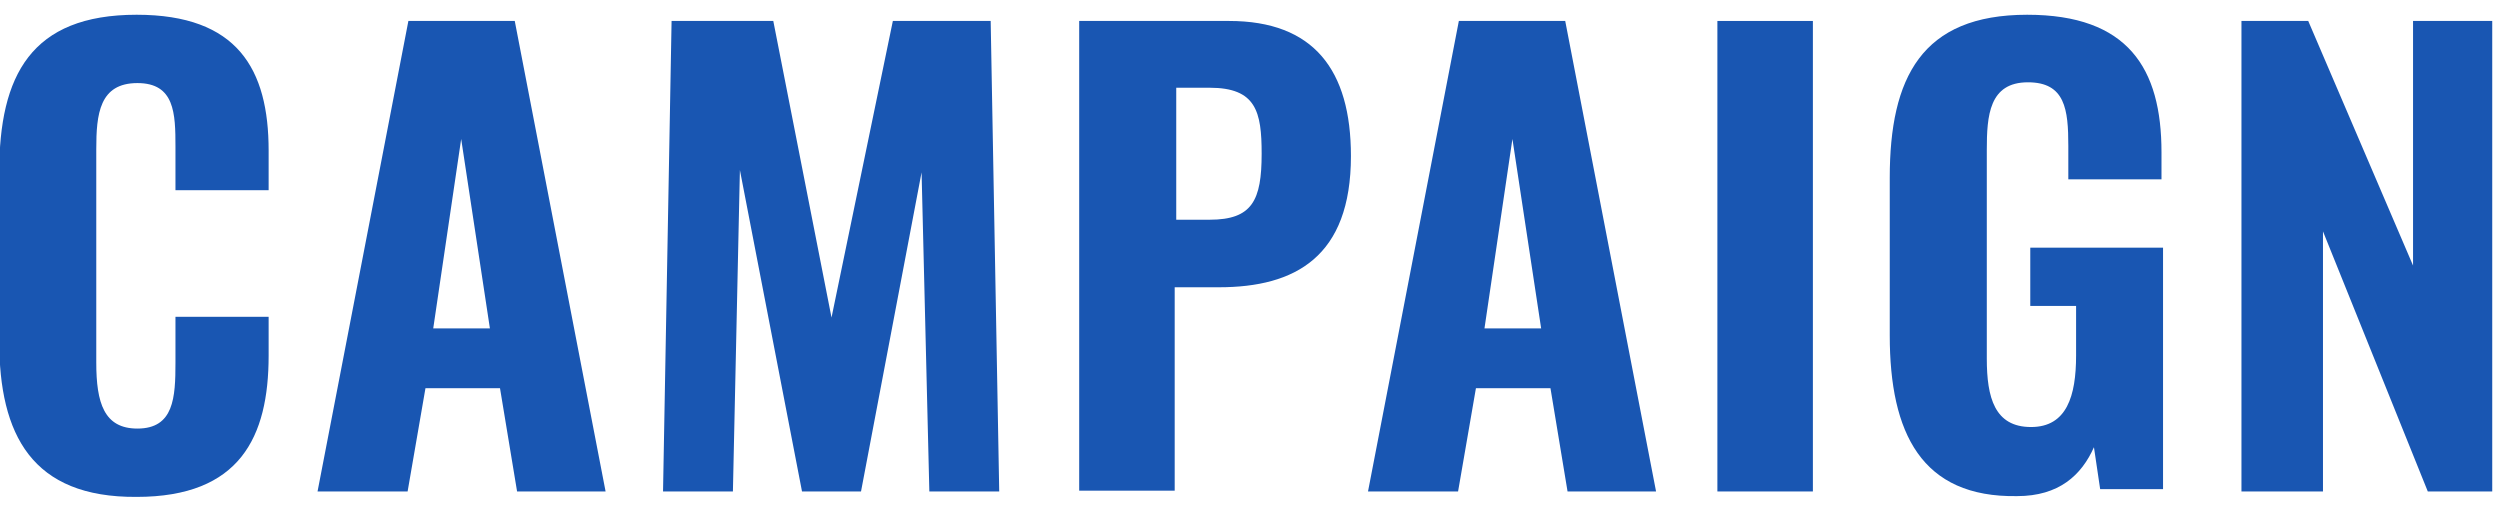 <?xml version="1.0" encoding="utf-8"?>
<!-- Generator: Adobe Illustrator 25.4.8, SVG Export Plug-In . SVG Version: 6.00 Build 0)  -->
<svg version="1.1" id="レイヤー_1" xmlns="http://www.w3.org/2000/svg" xmlns:xlink="http://www.w3.org/1999/xlink" x="0px"
	 y="0px" viewBox="0 0 322 66" style="enable-background:new 0 0 322 66;" xml:space="preserve">
<style type="text/css">
	.st0{fill:#1956B2;}
</style>
<g>
	<path class="st0" d="M-0.1,43.9V22.2C-0.1,9.7,4,1.9,17.6,1.9c13,0,17,7,17,17.5v5.1h-12v-5.6c0-4.3-0.1-8.2-4.9-8.2
		c-4.9,0-5.3,4-5.3,8.5v27.5c0,5.2,1,8.5,5.3,8.5c4.7,0,4.9-4,4.9-8.5v-5.9h12v5c0,10.5-3.7,18.2-17,18.2C4.1,64.1-0.1,56-0.1,43.9z
		"/>
	<path class="st0" d="M52.6,2.7h13.7L78,63.3H66.6L64.4,50h-9.6l-2.3,13.3H40.9L52.6,2.7z M63.1,42.3l-3.7-24.4l-3.6,24.4H63.1z"/>
	<path class="st0" d="M86.5,2.7h13.1l7.5,38.2L115,2.7h12.6l1.1,60.6h-9l-1-41.1l-7.8,41.1h-7.6l-8-41.4l-0.9,41.4h-9L86.5,2.7z"/>
	<path class="st0" d="M139.1,2.7h19.2C169.2,2.7,174,9,174,20.1c0,13-7.2,16.9-17,16.9h-5.7v26.2H139V2.7H139.1z M155.8,28.3
		c5.5,0,6.7-2.5,6.7-8.5c0-5.4-0.7-8.5-6.7-8.5h-4.3v17H155.8z"/>
	<path class="st0" d="M187.9,2.7h13.7l11.7,60.6h-11.4L199.7,50h-9.6l-2.3,13.3h-11.6L187.9,2.7z M198.5,42.3l-3.7-24.4l-3.6,24.4
		H198.5z"/>
	<path class="st0" d="M221.2,2.7h12.3v60.6h-12.3V2.7z"/>
	<path class="st0" d="M243.4,43.2V22.9c0-12.9,4.1-21,17.7-21c13,0,17.3,6.9,17.3,17.7v3.5h-12v-4.3c0-4.7-0.4-8.2-5.2-8.2
		c-5,0-5.3,4.3-5.3,8.7v26.9c0,5,1,8.8,5.7,8.8c4.6,0,5.8-4,5.8-9.2v-6.4h-5.9v-7.5h17.1V63h-8.1l-0.8-5.4c-1.6,3.6-4.5,6.3-9.9,6.3
		C247.5,64.1,243.4,55.8,243.4,43.2z"/>
	<path class="st0" d="M288.7,2.7h8.6l13.5,31.5V2.7H321v60.6h-8.3l-13.5-33.5v33.5h-10.5V2.7z"/>
</g>
</svg>

